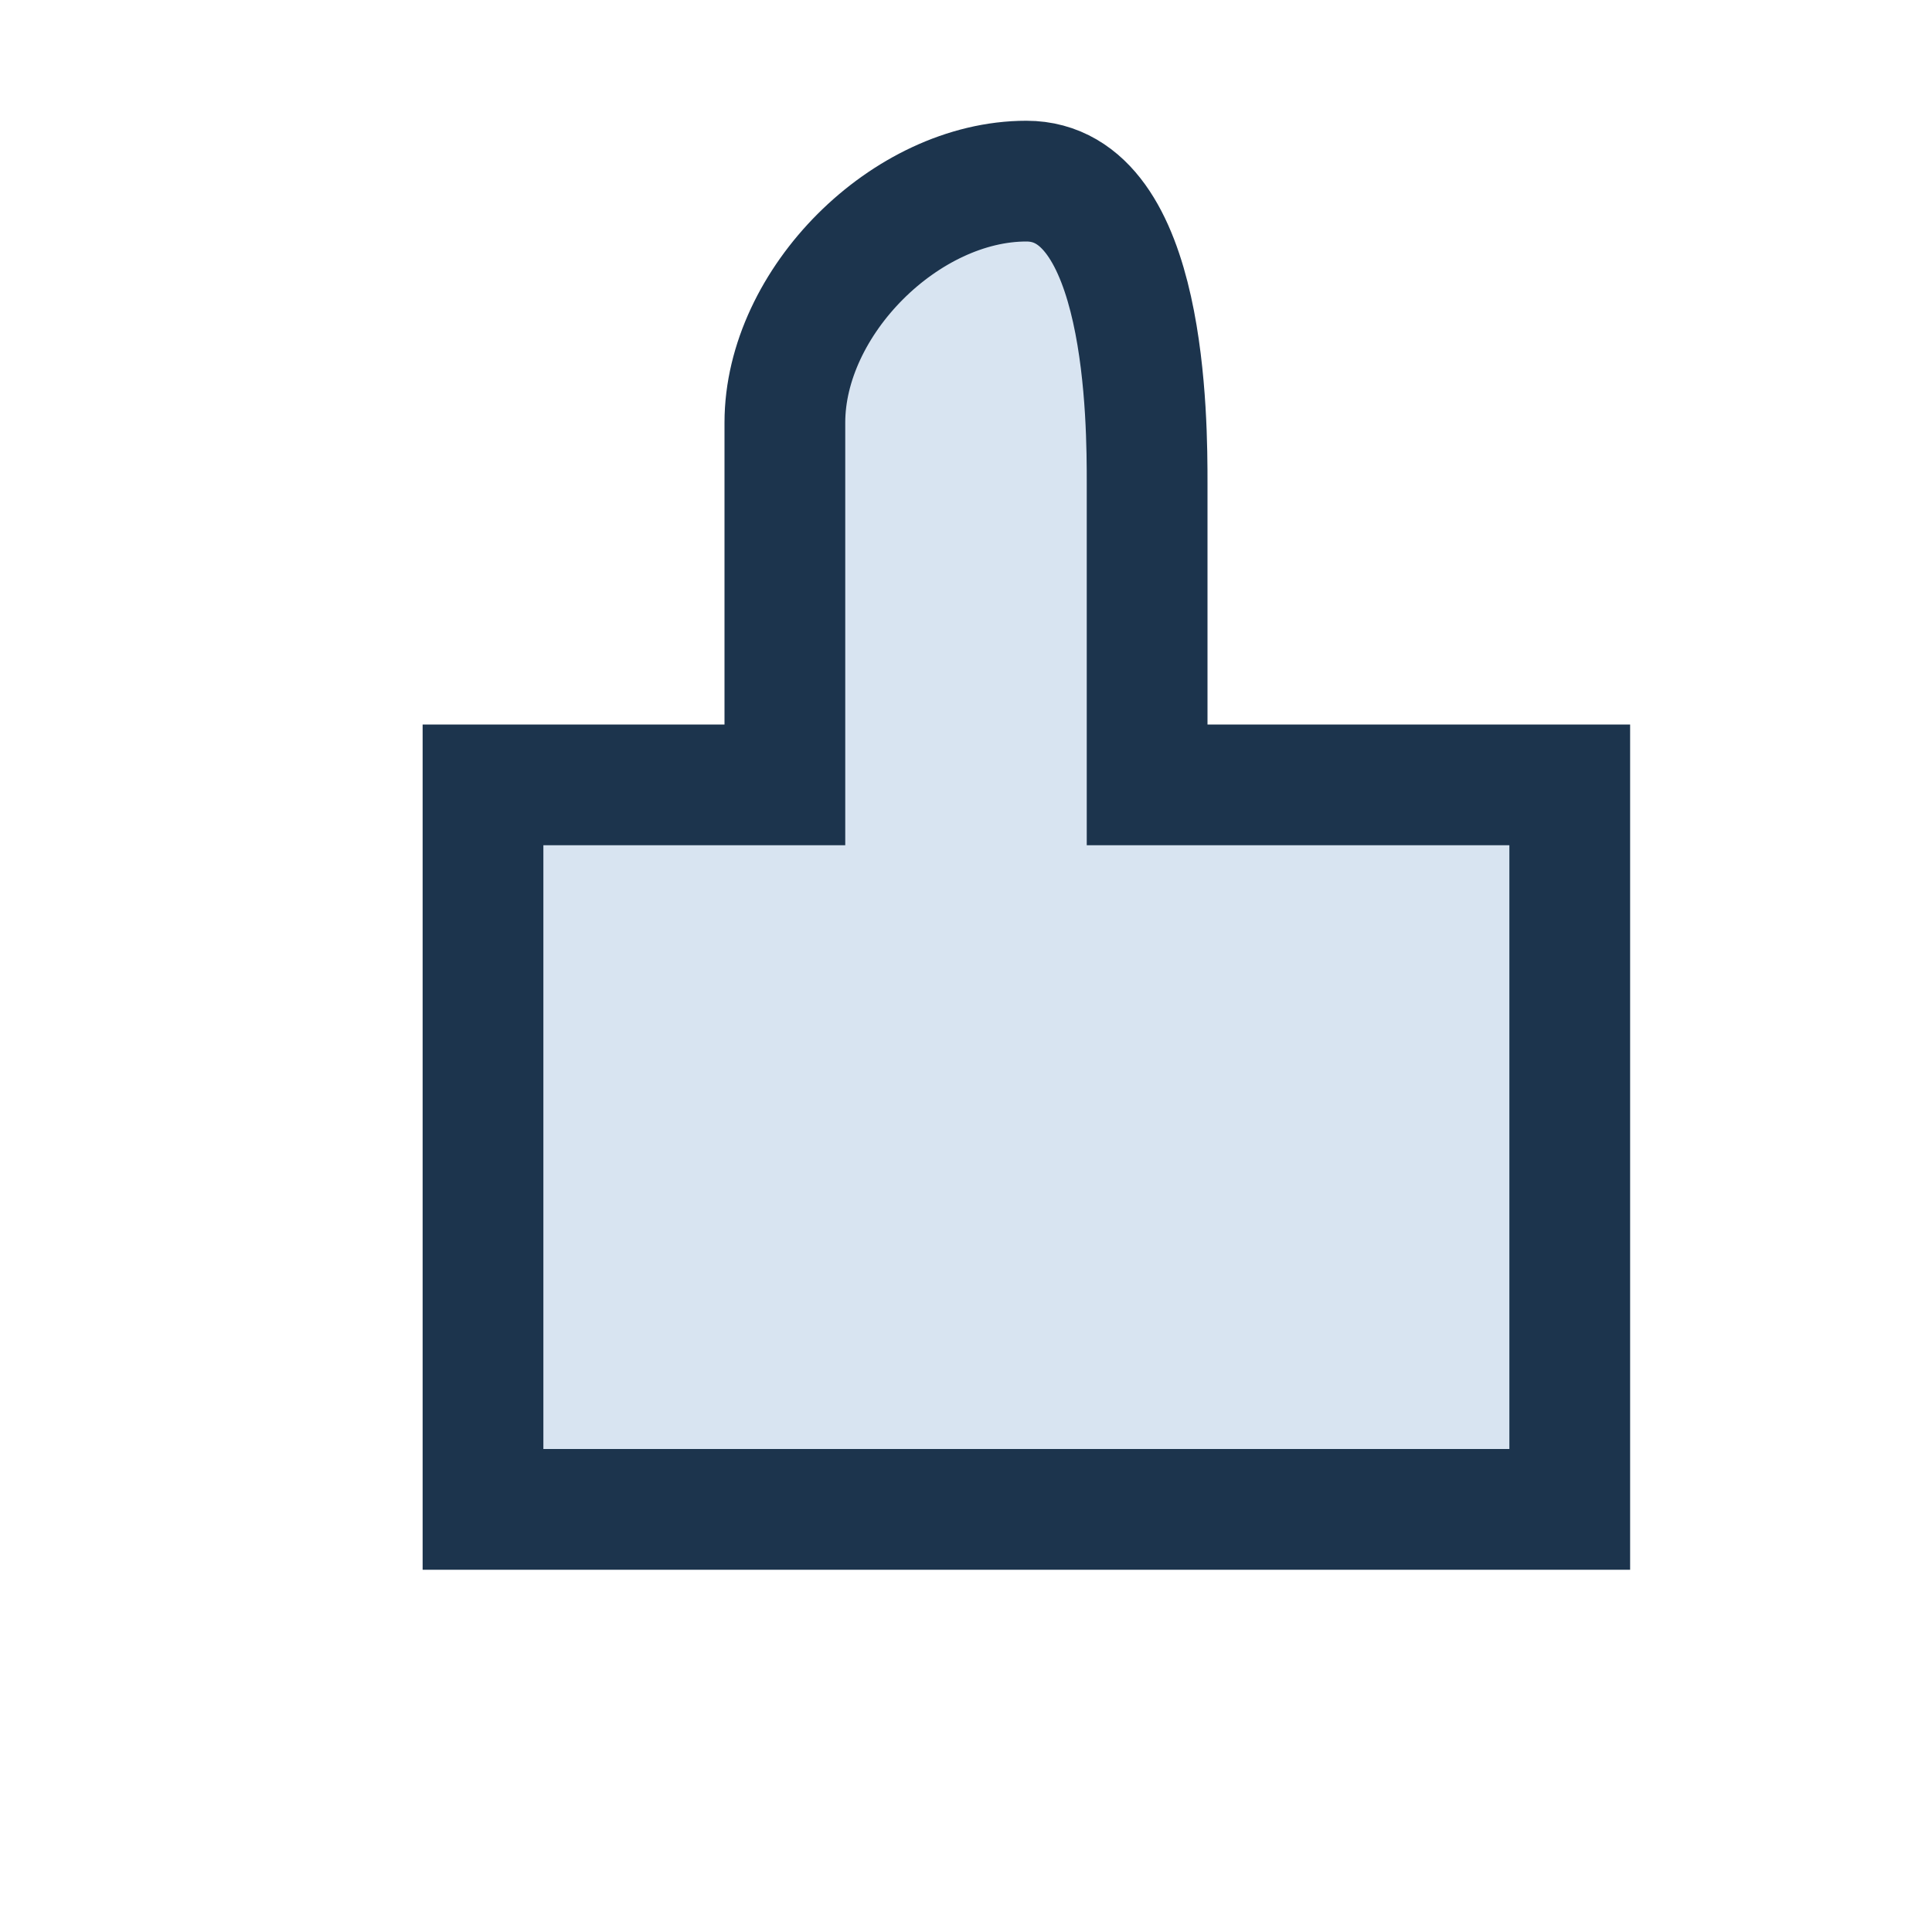 <?xml version="1.0" encoding="UTF-8"?>
<svg xmlns="http://www.w3.org/2000/svg" width="32" height="32" viewBox="0 0 32 32"><path d="M9 13h4V7c0-2 2-4 4-4s2 4 2 5v5h7v12H8V13z" fill="#D8E4F1" stroke="#1C344D" stroke-width="2"/></svg>